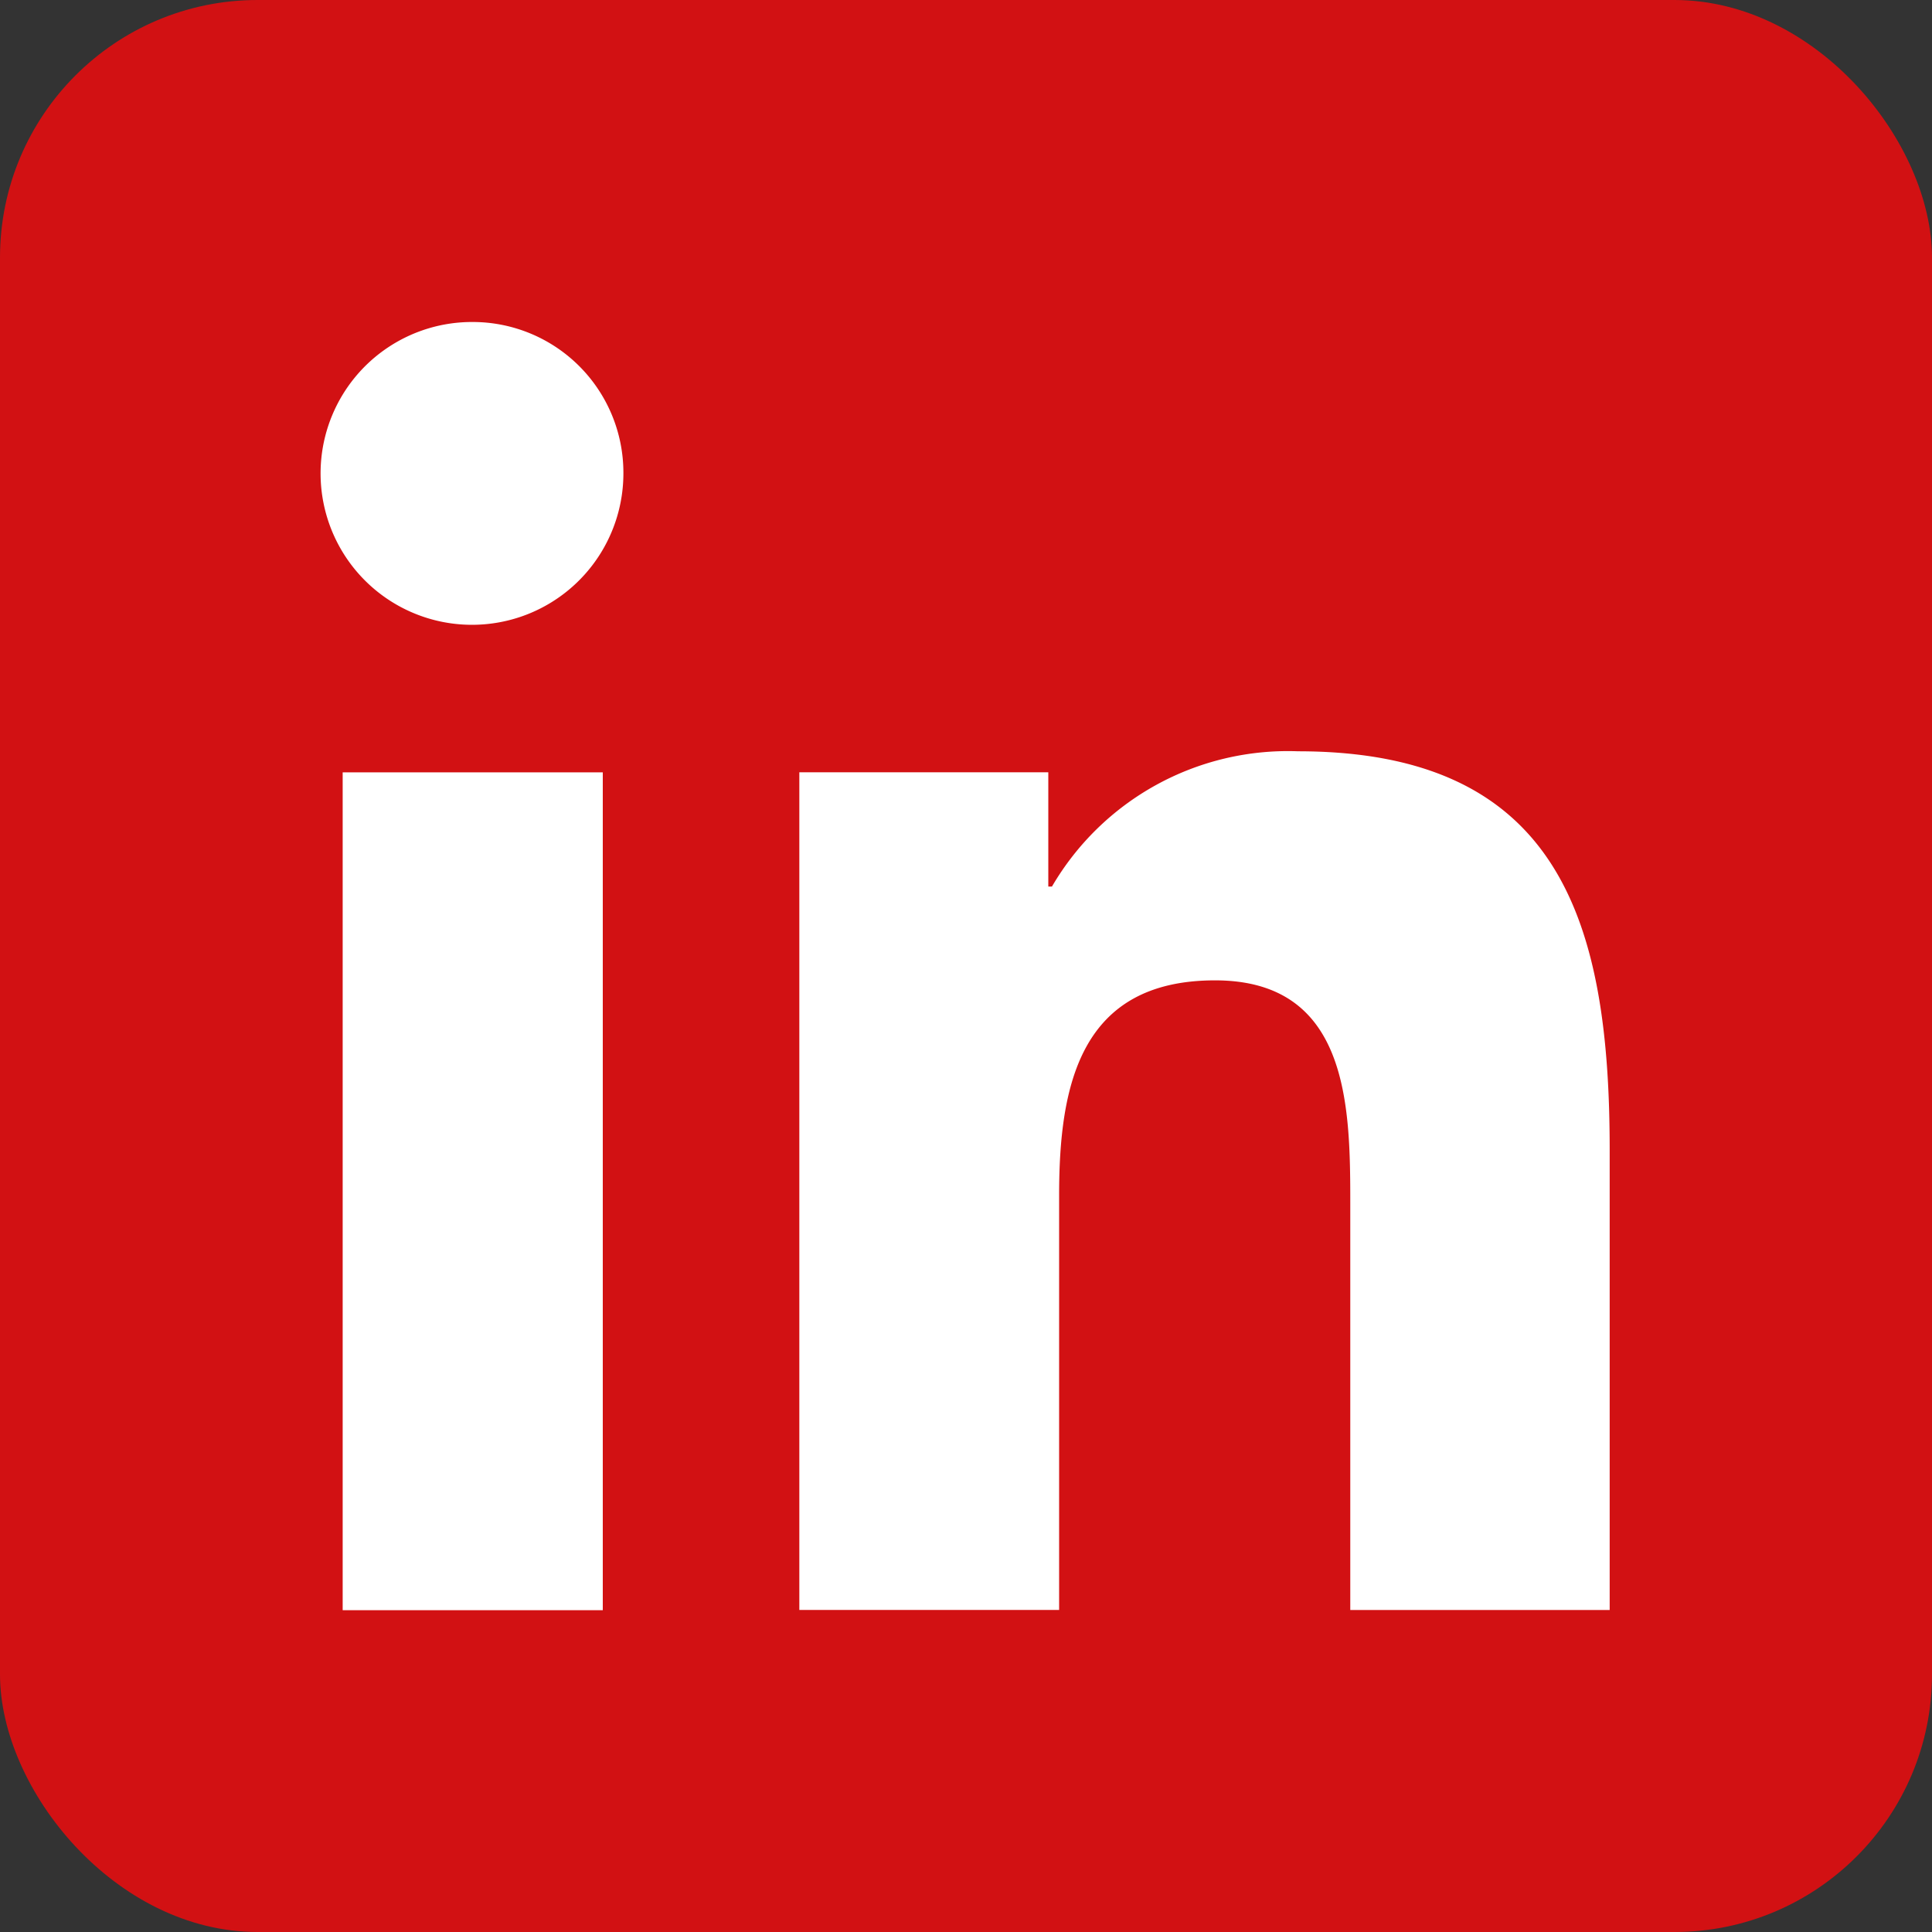 <svg id="Component_2_1" data-name="Component 2 – 1" xmlns="http://www.w3.org/2000/svg" width="30" height="30" viewBox="0 0 30 30">
  <rect x="0" y="0" width="30" height="30" fill="#333333" stroke="none"/>
  <rect id="Rectangle_12" data-name="Rectangle 12" width="30" height="30" rx="4" fill="#d21113"/>
  <g id="_x31_0.Linkedin" transform="translate(5 5)">
    <g id="Group_25" data-name="Group 25">
      <path id="Path_69" data-name="Path 69" d="M50.883,48.581h0V41.435c0-3.5-.752-6.188-4.839-6.188a4.242,4.242,0,0,0-3.821,2.1h-.057V35.573H38.3V48.58h4.034v-6.44c0-1.7.321-3.336,2.421-3.336,2.069,0,2.1,1.935,2.1,3.444v6.333Z" transform="translate(-30.888 -28.581)" fill="#fff"/>
      <path id="Path_70" data-name="Path 70" d="M11.32,36.59h4.039V49.6H11.32Z" transform="translate(-10.999 -29.597)" fill="#fff"/>
      <path id="Path_71" data-name="Path 71" d="M12.34,10a2.351,2.351,0,1,0,2.34,2.34A2.34,2.34,0,0,0,12.34,10Z" transform="translate(-10 -10)" fill="#fff"/>
    </g>
  </g>
</svg>
